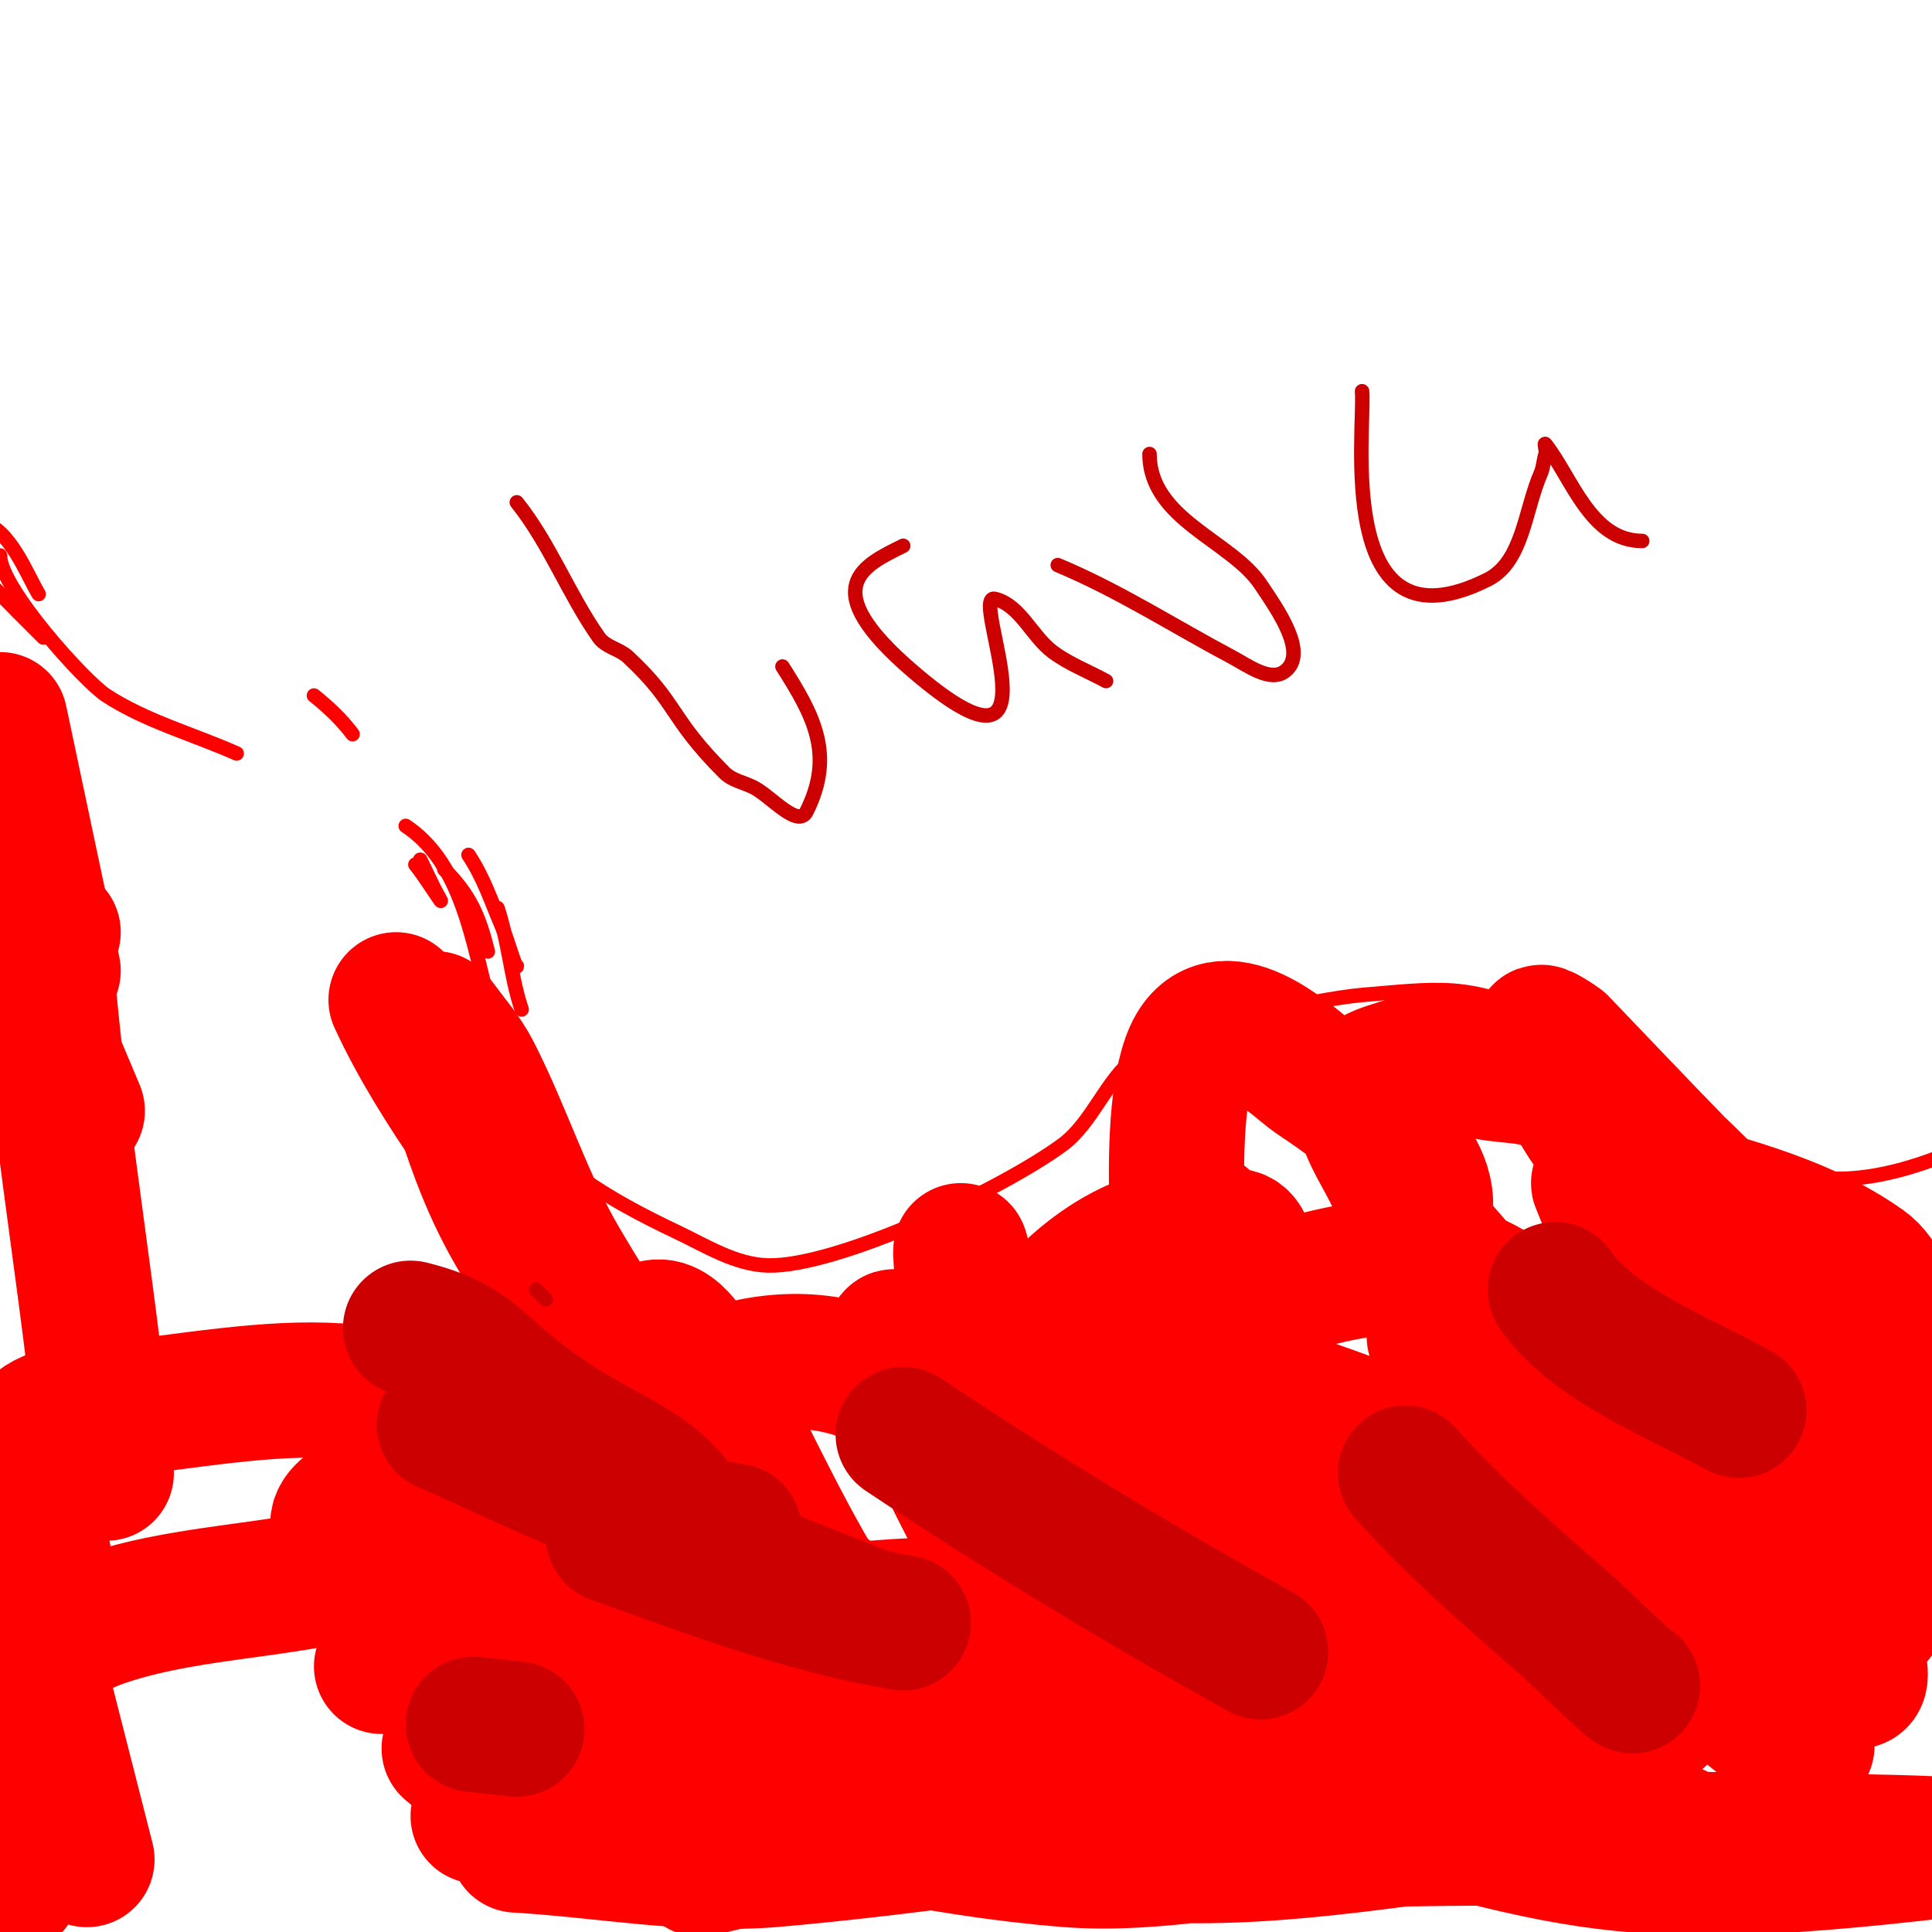 <svg viewBox='0 0 400 400' version='1.1' xmlns='http://www.w3.org/2000/svg' xmlns:xlink='http://www.w3.org/1999/xlink'><g fill='none' stroke='#ff0000' stroke-width='3' stroke-linecap='round' stroke-linejoin='round'><path d='M104,220c0,16.942 23.575,29.114 36,35c6.1,2.889 12.253,6.835 19,7c14.248,0.347 48.244,-15.601 61,-25c6.114,-4.505 9.001,-13.334 15,-18c7.539,-5.864 37.406,-12.166 47,-13c19.927,-1.733 21.057,-2.15 43,6c3.38,1.255 6.127,3.821 9,6c23.963,18.178 34.682,34.727 69,21c11.197,-4.479 11,-9.38 11,-16'/><path d='M107,223c-9.075,-15.125 -6.938,-41.292 -23,-52'/><path d='M1,200c-1.107,4.426 -4,9.646 -4,14'/><path d='M97,177c3.176,4.764 4.772,9.802 7,15c0.87,2.031 3,9.297 3,8'/><path d='M65,144c2.945,2.356 5.737,4.983 8,8'/><path d='M86,179c1.836,2.203 6.423,9.49 5,7c-1.479,-2.589 -2.667,-5.333 -4,-8'/><path d='M8,123c-2.518,-4.197 -5.99,-13.664 -12,-15c-1.979,-0.44 -3.985,-0.776 -6,-1c-0.994,-0.11 -3.486,-0.874 -3,0c4.257,7.663 15.865,18.865 22,25'/><path d='M92,180c5.344,5.344 7.174,9.695 9,17'/><path d='M0,115c0,6.726 17.549,26.107 22,29c8.258,5.368 18,8 27,12'/><path d='M103,188c2.31,6.93 2.704,14.113 5,21'/></g>
<g fill='none' stroke='#ff0000' stroke-width='28' stroke-linecap='round' stroke-linejoin='round'><path d='M11,193c-3.916,-3.916 -2.364,-2.836 -1,12c3.14,34.149 8.951,66.459 12,100'/><path d='M3,314l6,8'/><path d='M0,323c4.358,70.81 -4.701,84.888 11,49'/><path d='M6,310l6,27'/><path d='M5,334l13,51'/><path d='M0,336l3,15'/><path d='M94,358c4.667,-12.667 10.049,-25.092 14,-38c0.542,-1.77 2.536,-13.994 -1,-17c-27.618,-23.475 -54.208,-13.745 -94,-10c-10.394,0.978 -13.258,17.581 -11,25c1.433,4.708 4.667,8.667 7,13'/><path d='M126,380c3.145,-6.289 -6.028,-13.028 -11,-18c-10.687,-10.687 -22.667,-20 -34,-30'/><path d='M152,350c7.667,-1.333 15.498,-1.931 23,-4c2.317,-0.639 6.678,-1.694 6,-4c-4.132,-14.048 -23.862,-18.592 -34,-23'/><path d='M98,296c-7.725,5.15 -15.283,7.312 -23,14c-1.967,1.705 -5.553,3.456 -5,6c1.397,6.424 6.105,11.703 10,17c17.274,23.492 32.167,34.063 70,26c24.644,-5.252 79.172,-12.938 67,-35c-47.905,-86.828 -97.44,-14.657 -136,-1c-18.918,6.7 -39.94,5.716 -59,12c-11.623,3.832 -21.177,12.288 -32,18c-1.215,0.641 -5.333,1.333 -4,1c2.667,-0.667 5.333,-1.333 8,-2'/><path d='M138,343c17.333,-3 34.61,-6.347 52,-9c19.432,-2.964 -7.305,-1.293 -9,-1c-29.502,5.106 -58.667,12 -88,18'/><path d='M145,387c16.333,-4.333 33.608,-6.026 49,-13c6.883,-3.119 22.415,-15.542 15,-17c-38.938,-7.655 -78,-14.667 -117,-22'/><path d='M0,355l4,2'/><path d='M107,382c17.667,1 35.367,4.482 53,3c22.344,-1.878 88.183,-9.727 66,-13c-41.901,-6.182 -84.667,2.667 -127,4'/><path d='M140,384c8,-0.667 16.053,-0.865 24,-2c6.085,-0.869 23.74,-1.802 18,-4c-20.698,-7.927 -43.333,-9.333 -65,-14'/><path d='M107,378c13.28,0 6.275,1.074 -14,-16'/><path d='M4,317l-2,4'/><path d='M118,355c11.812,0 48.952,4.562 4,-4'/><path d='M141,380c-7.333,-12.667 -9.889,-29.782 -22,-38c-9.378,-6.364 -22.698,-0.848 -34,0c-2.23,0.167 -4,2 -6,3'/><path d='M95,358c59.277,6.736 61.842,8.705 137,5c16.479,-0.812 32.611,-5.1 49,-7c6.631,-0.769 26.545,0.309 20,-1c-11.459,-2.292 -23.47,-0.097 -35,-2c-22.902,-3.78 -45.318,-10.069 -68,-15c-0.326,-0.071 -1.313,-0.114 -1,0c36.277,13.191 74.011,21.963 111,33c8.384,2.502 16.523,5.832 25,8c5.849,1.496 23.513,4.461 18,2c-49.328,-22.021 -56.093,-29.236 -109,-31c-12.398,-0.413 -24.691,2.461 -37,4c-1.046,0.131 -4.02,0.733 -3,1c14.865,3.893 30.046,6.467 45,10c78.455,18.533 78.01,27.175 156,18c13.259,-1.56 -26.652,-1.786 -40,-2c-28.33,-0.453 -56.678,-0.798 -85,0c-19.039,0.536 -38.014,5.524 -57,4c-27.044,-2.171 -53.632,-8.608 -80,-15c-4.547,-1.102 9.368,-1.655 14,-1c28.488,4.029 56.262,13.615 85,15c27.069,1.305 54.018,-4.47 81,-7c5.022,-0.471 10.017,-1.213 15,-2c1.358,-0.214 5.362,-0.816 4,-1c-33.269,-4.505 -66.501,-9.78 -100,-12c-21.952,-1.455 -87.999,0.256 -66,0c77.599,-0.902 78.021,3.449 147,-6c5.933,-0.813 28.791,-10.674 30,-14c1.779,-4.893 -5.768,-8.967 -10,-12c-34.505,-24.728 -51.892,-34.886 -91,-45c-5.496,-1.421 -11.328,-0.782 -17,-1c-2.998,-0.115 -8.211,-2.894 -9,0c-1.099,4.029 3.349,7.773 6,11c5.087,6.193 10.396,12.46 17,17c9.596,6.597 61.688,36.46 79,42c5.723,1.831 14.195,5.651 18,1c4.855,-5.934 3.231,-16.048 0,-23c-8.184,-17.608 -21.079,-32.674 -33,-48c-2.214,-2.846 -5.825,-4.291 -9,-6c-1.497,-0.806 -5.488,-2.628 -5,-1c7.126,23.754 30.071,42.957 45,59c7.883,8.471 16.882,15.876 26,23c1.661,1.298 6.962,3.876 6,2c-7.385,-14.4 -16.208,-28.116 -26,-41c-15.598,-20.524 -33.434,-39.248 -50,-59c-1.154,-1.375 -3.221,-6.315 -2,-5c24.506,26.391 56.449,81.961 88,92c2.223,0.707 0.629,-4.753 0,-7c-1.736,-6.199 -3.884,-12.367 -7,-18c-14.251,-25.762 -30.044,-50.64 -45,-76c-0.379,-0.642 -1.281,-2.69 -1,-2c7.614,18.688 13.975,37.951 23,56c5.375,10.75 12.015,21.017 20,30c2.971,3.343 8.279,8.481 12,6c14.574,-9.716 -1.292,-46.333 -3,-51c-0.229,-0.626 -12.199,-16.343 -13,-16c-18.706,8.017 1.523,81.035 19,47c4.509,-8.781 5.541,-19.139 6,-29c0.226,-4.848 0.709,-12.823 -4,-14c-12.871,-3.218 -17.595,16.399 -4,13c8.091,-2.023 5.795,-20.165 -1,-25c-13.669,-9.726 -30.854,-13.446 -47,-18c-3.41,-0.962 5.165,4.874 8,7c4.632,3.474 7.383,4.692 12,7c1.52,0.76 5.843,2.476 5,1c-2.301,-4.027 -16.893,-17.89 -17,-18c-8.056,-8.279 -15.993,-16.673 -24,-25c-0.1,-0.103 -4.55,-3.15 -4,-2c8.575,17.93 9.462,20.35 21,31c1.568,1.448 3.292,2.719 5,4c0.961,0.721 1.969,1.382 3,2c0.639,0.383 2.413,1.62 2,1c-4.499,-6.748 -23.328,-24.1 -28,-27c-4.055,-2.517 -9.313,-2.099 -14,-3c-5.278,-1.015 -11.06,-4.117 -16,-2c-3.573,1.531 -9.537,2.14 -10,6c-0.804,6.701 4.404,12.77 7,19c0.748,1.794 1.922,3.383 3,5c0.585,0.877 2.827,2.04 3,1c1.924,-11.543 -16.003,-23.26 -23,-28c-3.138,-2.126 -17.155,-16.127 -24,-7c-7.451,9.935 -3.577,51.357 -2,62c0.275,1.857 0.736,6.642 3,8c3.413,2.048 9.195,-4.374 9,-7c-0.556,-7.5 -2.163,-15.035 -5,-22c-0.982,-2.411 -6.702,-7.507 -6,-5c5.26,18.785 14.232,36.364 20,55c2.919,9.43 1.734,20.098 6,29c3.672,7.664 8.527,18.348 17,19c35.613,2.739 68.647,-137.424 -48,-78c-26.912,13.71 8.665,59.97 17,89c1.561,5.437 7.366,15.244 12,12c7.429,-5.2 10.895,-17.407 8,-26c-8.487,-25.194 -24.693,-47.264 -40,-69c-1.957,-2.779 -9.766,-5.391 -10,-2c-1.383,20.052 3.124,40.107 6,60c1.134,7.842 11.5,28.703 6,23c-14.055,-14.576 -22.233,-33.852 -33,-51c-7.235,-11.522 -13.675,-23.535 -21,-35c-0.401,-0.628 -2.222,-1.711 -2,-1c9.508,30.426 30.695,56.477 37,88c0.065,0.327 0.128,-0.692 0,-1c-4.882,-11.717 -10.922,-22.98 -15,-35c-2.29,-6.748 -3.167,-13.923 -4,-21c-1.837,-15.616 -2.721,-31.329 -4,-47c-0.054,-0.664 -0.164,-2.646 0,-2c6.492,25.627 11.49,51.653 19,77c0.606,2.046 2.907,3.581 5,4c1.76,0.352 4.184,-0.401 5,-2c7.738,-15.166 13.749,-31.163 20,-47c3.754,-9.511 7.722,-19.032 10,-29c0.47,-2.055 0.045,-5.489 -2,-6c-24.875,-6.219 -47.892,20.864 -53,43c-0.212,0.919 1.113,2.319 2,2c16.309,-5.871 32.084,-13.134 48,-20c1.104,-0.476 3.834,-2.866 3,-2c-9.483,9.847 -20.772,18.082 -29,29c-9.257,12.283 -15.202,26.743 -23,40c-2.204,3.746 -3.065,12.845 -7,11c-23.373,-10.956 -40.824,-58.048 -51,-74c-2.665,-4.178 -6.36,-11.74 -11,-10c-5.232,1.962 -5.705,10.457 -5,16c1.717,13.493 8.344,25.899 12,39c0.358,1.284 0.78,5.082 0,4c-10.975,-15.224 -20.738,-31.286 -31,-47c-0.408,-0.624 -1.395,-2.632 -1,-2c2.06,3.296 3.434,7.08 6,10c16.815,19.135 33.309,38.693 52,56c1.547,1.432 3.055,-4.175 2,-6c-16.653,-28.822 -37.184,-55.273 -54,-84c-7.233,-12.356 -11.493,-26.246 -18,-39c-1.849,-3.624 -4.607,-6.709 -7,-10c-0.277,-0.381 -1.141,-1.45 -1,-1c8.881,28.42 11.409,41.664 32,65c3.563,4.038 -3.205,-10.397 -6,-15c-11.039,-18.182 -25.086,-34.687 -34,-54'/><path d='M0,149l11,52'/><path d='M0,192l16,38'/><path d='M8,204l2,7'/><path d='M89,284c3.333,6.667 6.667,26.667 10,20c3.771,-7.542 -5.333,-16 -8,-24'/></g>
<g fill='none' stroke='#cc0000' stroke-width='28' stroke-linecap='round' stroke-linejoin='round'><path d='M85,275c12.898,3.224 13.151,7.33 25,16c16.683,12.207 26.325,11.65 34,27'/><path d='M187,297c24.206,16.137 48.633,30.907 74,45'/><path d='M291,305c10.653,11.984 22.997,22.368 35,33c0.431,0.382 12,11.637 12,11'/><path d='M322,267c7.533,11.299 26.248,18.471 38,25'/><path d='M127,318c19.664,7.023 39.403,14.567 60,18'/><path d='M98,357l9,1'/><path d='M92,295c19.535,8.494 38.912,18.987 60,22'/></g>
<g fill='none' stroke='#cc0000' stroke-width='3' stroke-linecap='round' stroke-linejoin='round'><path d='M107,104c6.821,8.526 10.716,19.07 17,28c1.383,1.966 4.239,2.364 6,4c10.385,9.643 8.474,12.474 20,24c1.581,1.581 4,2 6,3c3.602,1.801 9.199,8.602 11,5c5.908,-11.816 1.361,-20.003 -5,-30'/><path d='M187,113c-8.103,4.052 -18.48,8.445 2,26c32.26,27.651 11.433,-16.392 17,-15c5.264,1.316 7.636,7.775 12,11c3.359,2.483 7.333,4 11,6'/><path d='M219,117c12.525,5.219 24.017,12.634 36,19c3.356,1.783 7.96,5.28 11,3c4.982,-3.736 -1.546,-12.819 -5,-18c-6.039,-9.058 -23,-13.489 -23,-27'/><path d='M282,81c0.69,7.822 -6.049,55.025 26,39c7.333,-3.667 7.698,-14.495 11,-22c0.554,-1.258 0.565,-2.696 1,-4c0.211,-0.632 -0.409,-2.526 0,-2c5.499,7.07 9.346,20 20,20'/><path d='M135,305c19.469,5.563 38.17,13.555 57,21'/><path d='M111,267l2,2'/></g>
</svg>